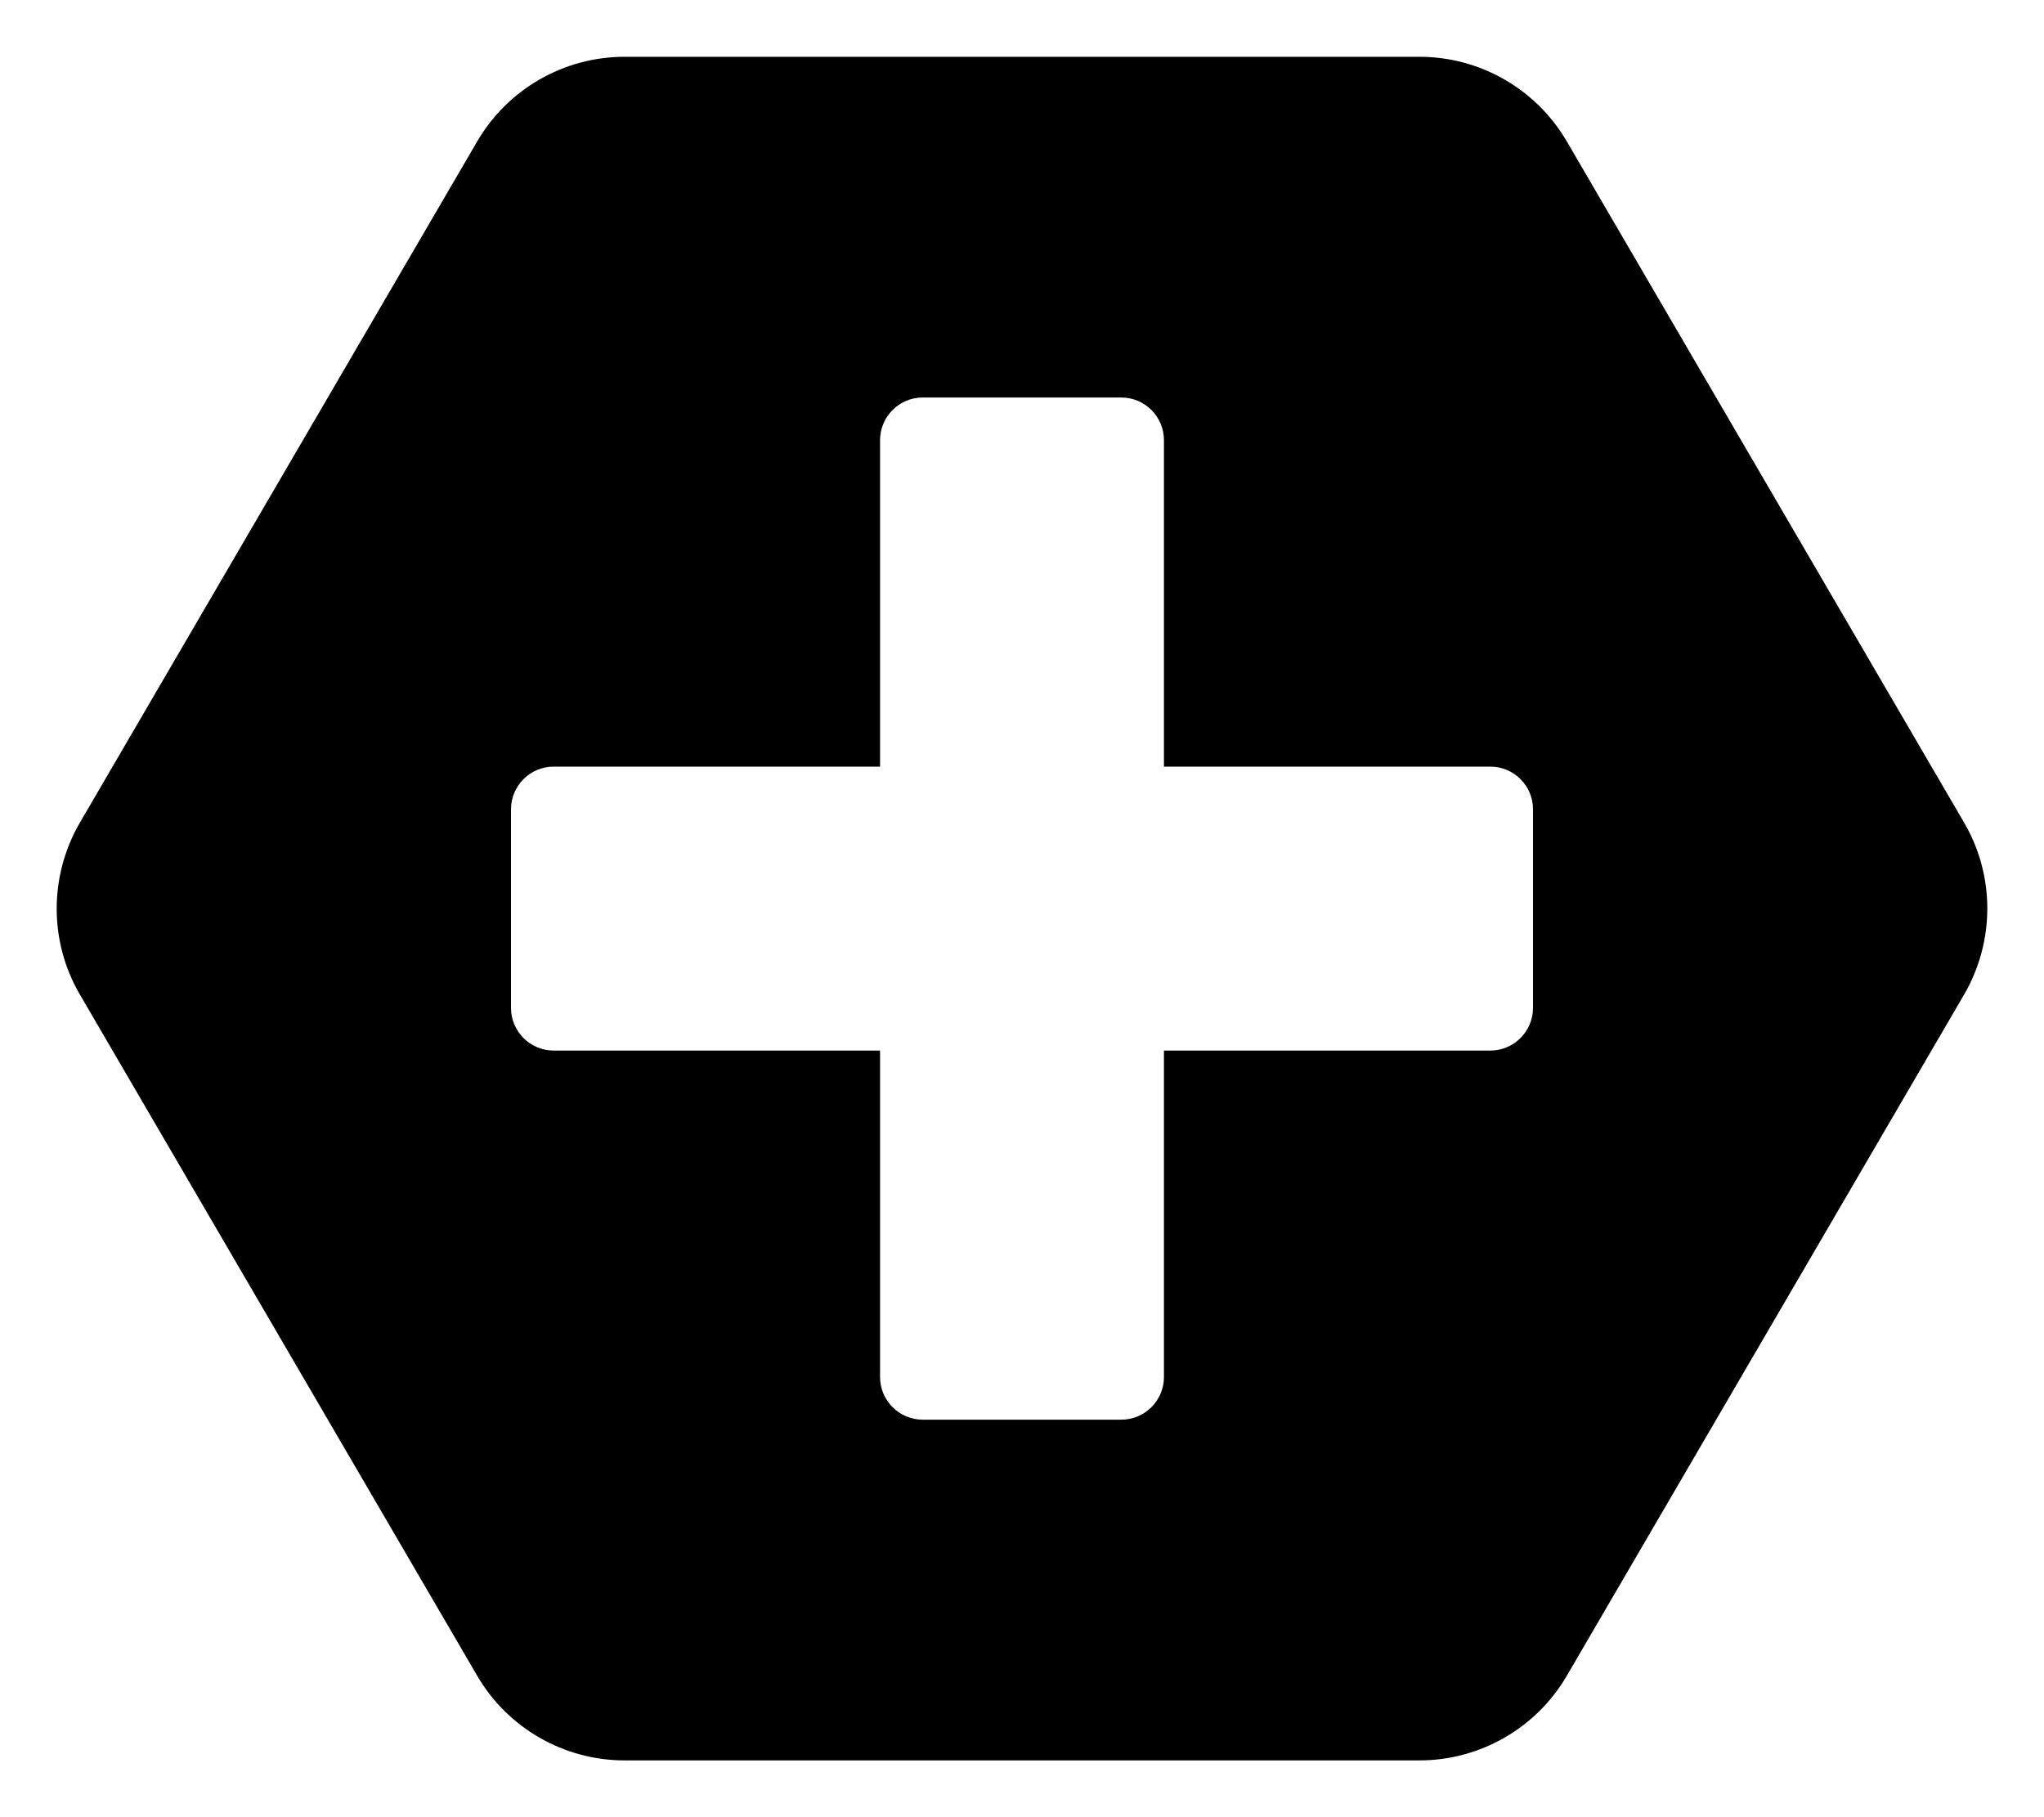 <svg xmlns="http://www.w3.org/2000/svg" viewBox="0 0 576 512">
<!--
Font Awesome Pro 5.15.0 by @fontawesome - https://fontawesome.com
License - https://fontawesome.com/license (Commercial License)
-->
<path d="M553.5 231.8c8.7 14.9 8.7 33.4 0 48.4l-112 192c-8.6 14.7-24.4 23.8-41.5 23.8H176c-17.1 0-32.9-9.1-41.5-23.8l-112-192c-8.7-14.9-8.7-33.4 0-48.4l112-192C143.1 25.1 158.9 16 176 16h224c17.1 0 32.9 9.1 41.5 23.8l112 192zM432 228c0-6.6-5.4-12-12-12h-92v-92c0-6.6-5.4-12-12-12h-56c-6.6 0-12 5.4-12 12v92h-92c-6.6 0-12 5.4-12 12v56c0 6.6 5.4 12 12 12h92v92c0 6.6 5.4 12 12 12h56c6.6 0 12-5.4 12-12v-92h92c6.6 0 12-5.4 12-12v-56z"/></svg>